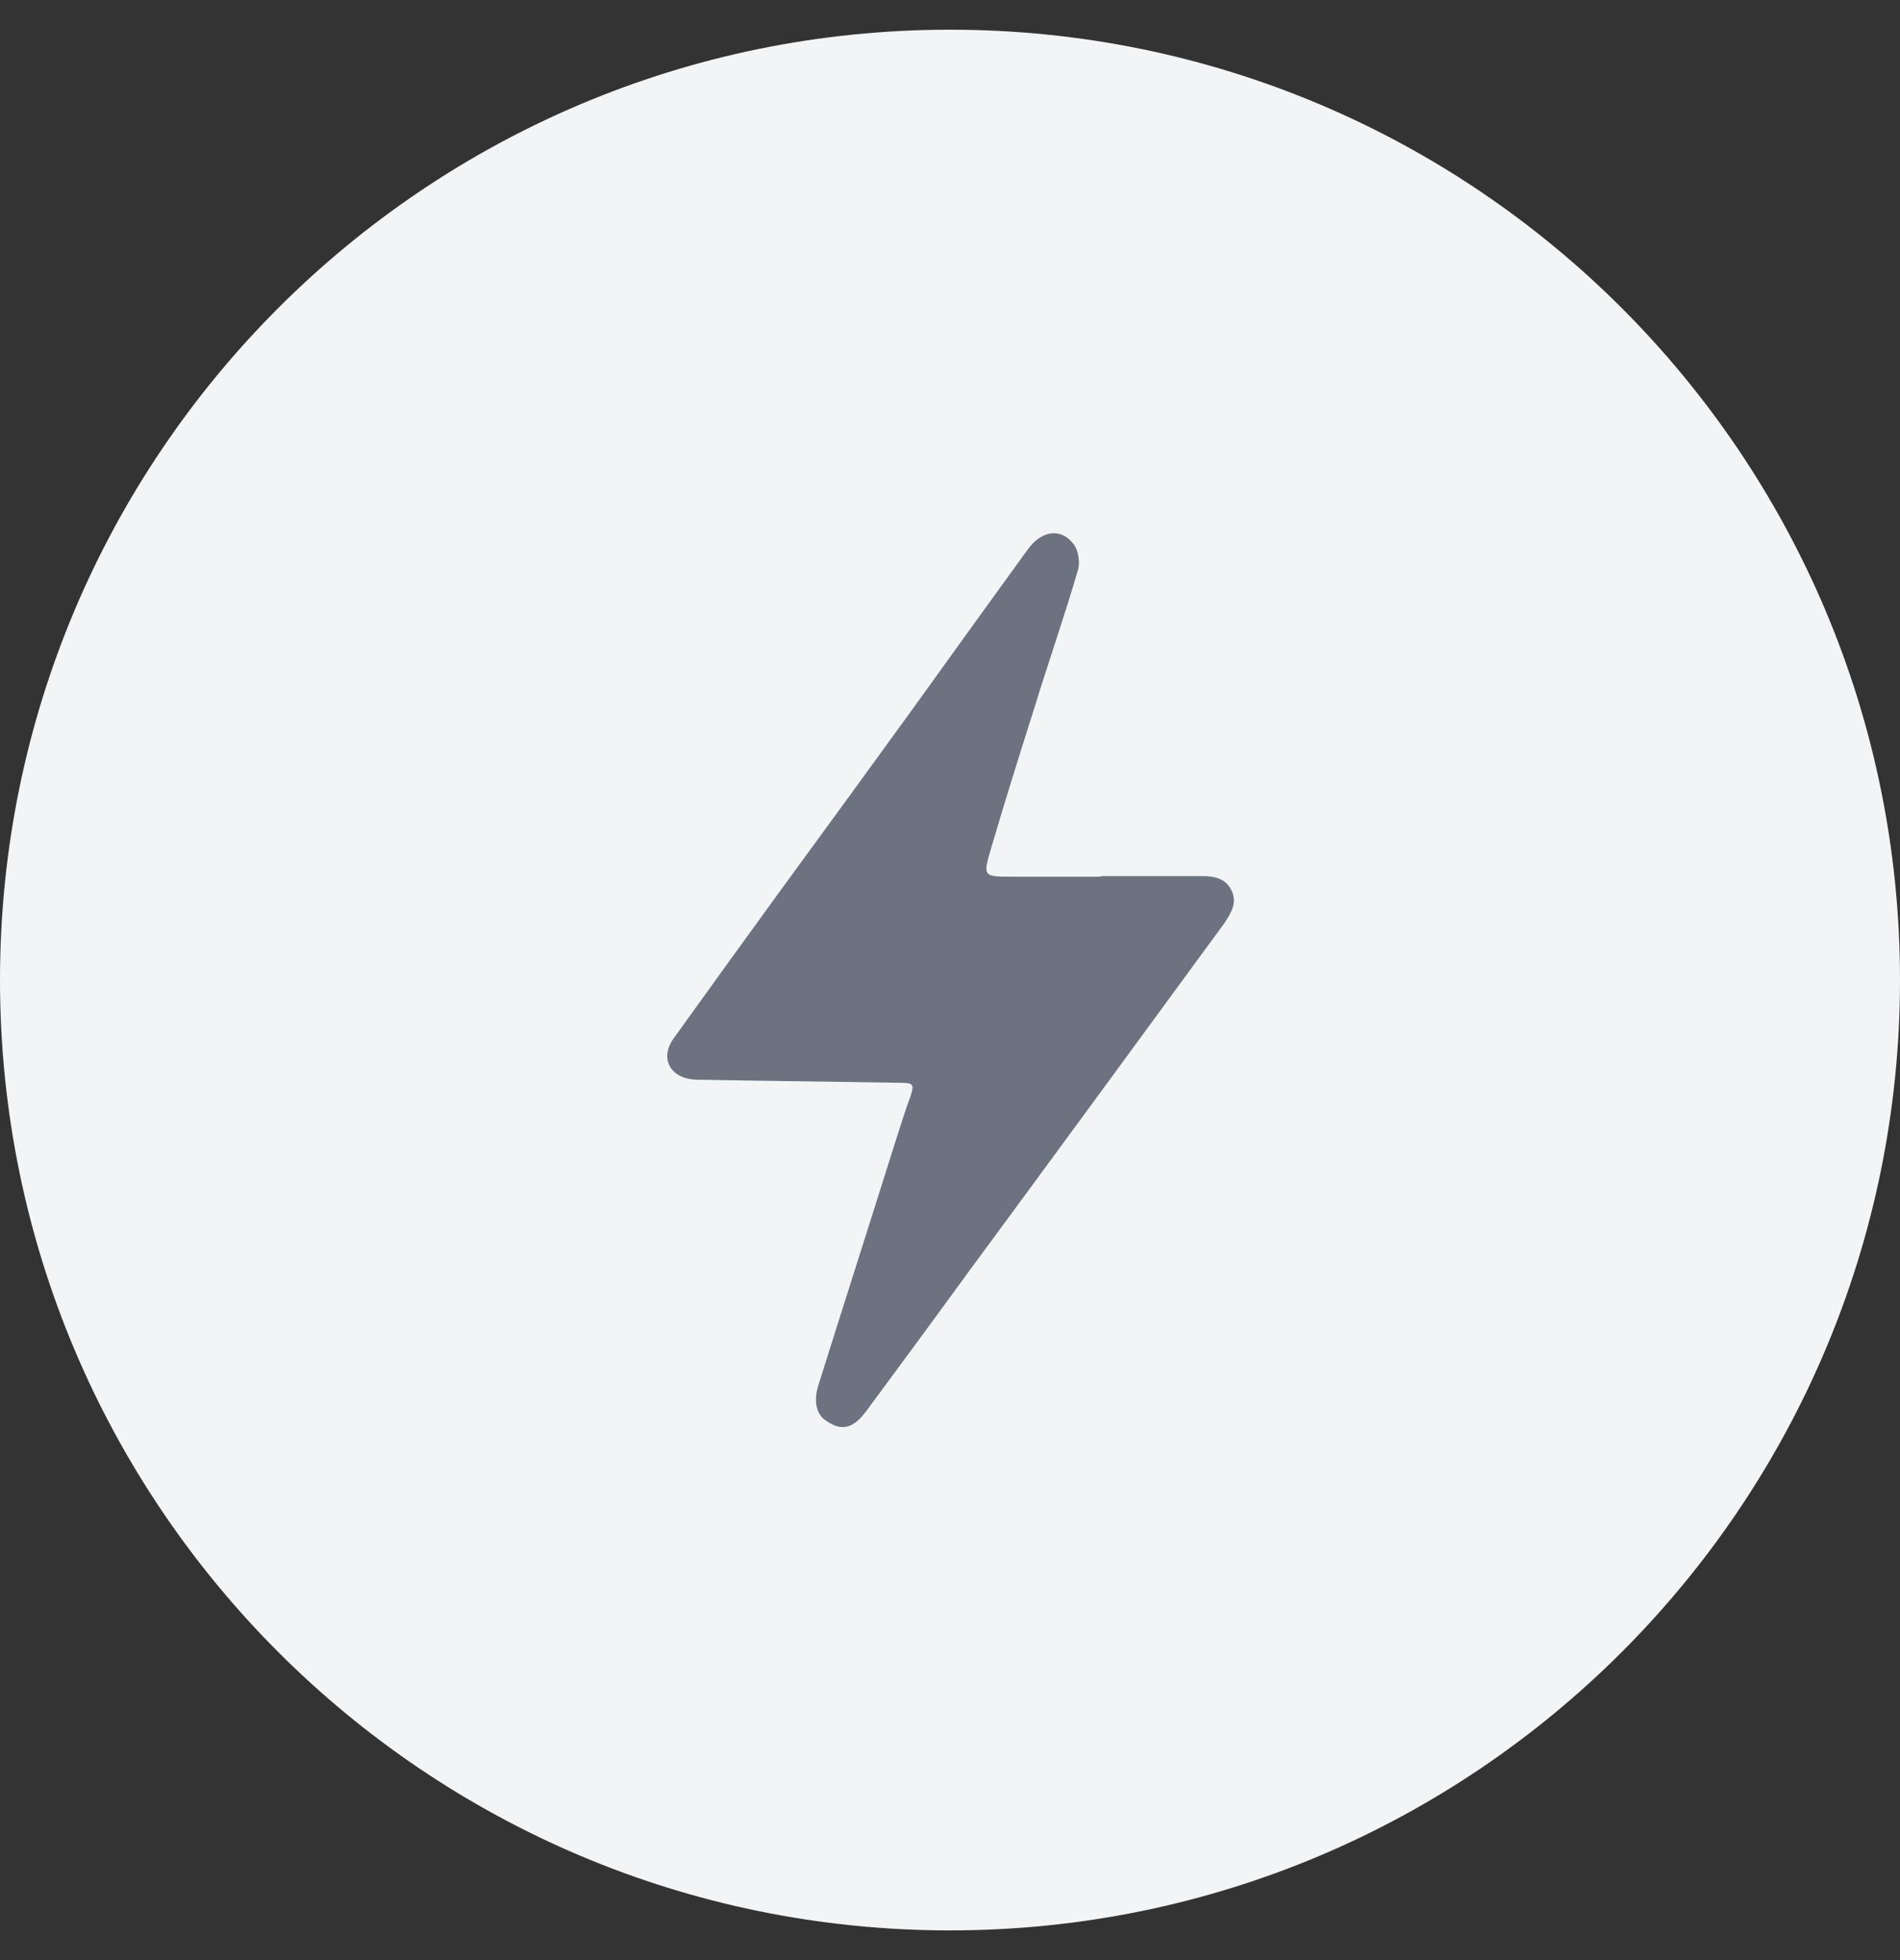 <svg width="32" height="33" viewBox="0 0 32 33" fill="none" xmlns="http://www.w3.org/2000/svg">
<rect x="0" y="0" width="32" height="33" fill="#333333" stroke="none"/>
<path d="M0 16.5C0 7.663 7.163 0.5 16 0.5C24.837 0.5 32 7.663 32 16.5C32 25.337 24.837 32.5 16 32.5C7.163 32.5 0 25.337 0 16.5Z" fill="#F3F4F6"/>
<g clip-path="url(#clip0_529_1366)">
<path d="M18.53 14.75C19.1 14.75 19.67 14.75 20.24 14.75C20.44 14.75 20.64 14.78 20.74 14.99C20.84 15.19 20.74 15.36 20.63 15.53C19.18 17.51 17.73 19.49 16.27 21.47C15.71 22.24 15.15 23 14.58 23.77C14.36 24.06 14.16 24.1 13.9 23.91C13.74 23.8 13.7 23.57 13.79 23.3C14.22 21.93 14.66 20.56 15.09 19.19C15.17 18.95 15.24 18.71 15.33 18.47C15.4 18.26 15.39 18.23 15.17 18.23C14.07 18.21 12.97 18.2 11.88 18.18C11.8 18.18 11.72 18.18 11.64 18.17C11.27 18.12 11.12 17.8 11.34 17.49C11.93 16.67 12.52 15.85 13.11 15.04C13.87 14 14.63 12.96 15.39 11.91C16.03 11.02 16.67 10.13 17.31 9.25C17.54 8.93 17.87 8.88 18.08 9.16C18.16 9.26 18.19 9.45 18.16 9.58C17.93 10.37 17.66 11.14 17.42 11.92C17.17 12.71 16.92 13.5 16.69 14.29C16.55 14.76 16.56 14.76 17.06 14.76C17.56 14.76 18.06 14.76 18.56 14.76L18.53 14.75Z" fill="#6D7280"/>
</g>
<defs>
<clipPath id="clip0_529_1366">
<rect width="9.56" height="15.06" fill="white" transform="translate(11.22 8.97)"/>
</clipPath>
</defs>
</svg>
